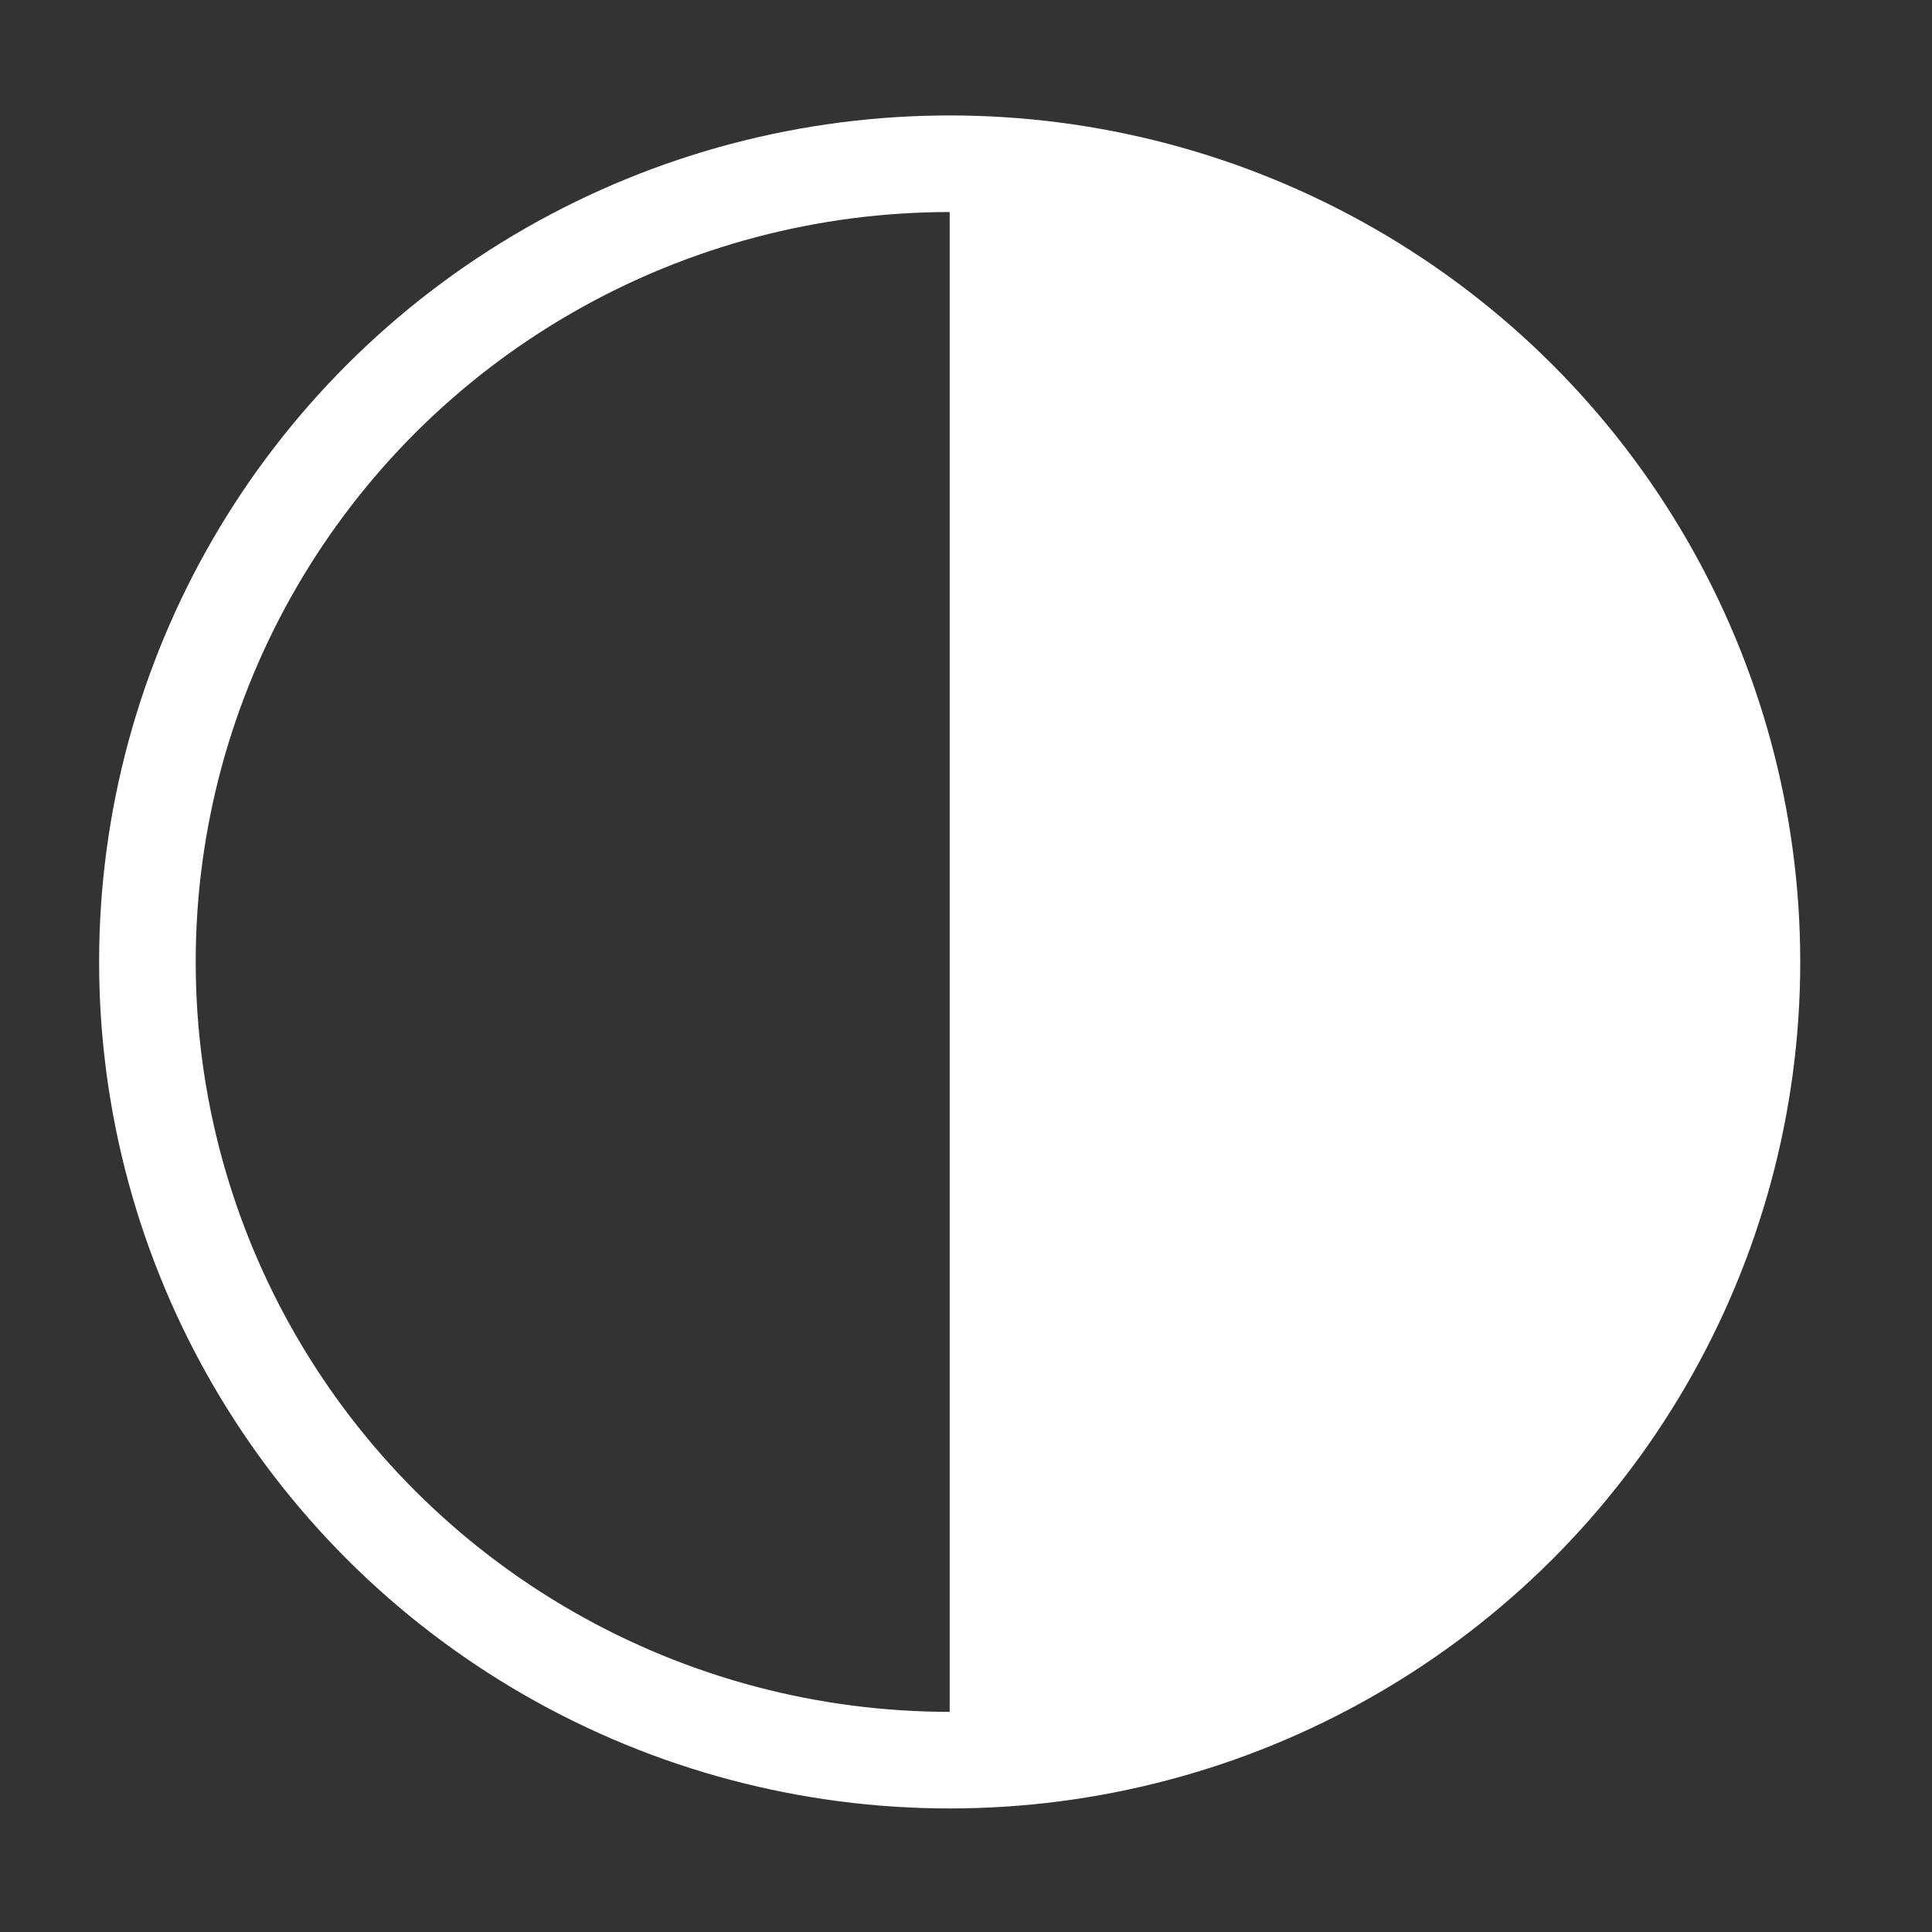 <svg xmlns:dc="http://purl.org/dc/elements/1.1/" xmlns:cc="http://creativecommons.org/ns#" xmlns:rdf="http://www.w3.org/1999/02/22-rdf-syntax-ns#" xmlns:svg="http://www.w3.org/2000/svg" xmlns="http://www.w3.org/2000/svg" version="1.1" id="svg2" viewBox="0 0 20 20" height="20" width="20">
  <rect x="0" y="0" width="20" height="20" fill="#333333" stroke="none"/>
  <defs id="defs4">
    <pattern patternUnits="userSpaceOnUse" width="2" height="1" patternTransform="translate(0,0) scale(10,10)" id="Strips1_1">
      <rect style="fill:white;stroke:none" x="0" y="-0.5" width="1" height="2" id="rect4857"/>
    </pattern>
  </defs>
  <ellipse class="path4138 ellipse7" style="fill:none;fill-opacity:1;stroke:#ffffff;stroke-width:1;stroke-linejoin:round;stroke-miterlimit:4;stroke-dasharray:none;stroke-opacity:1" cx="9.831" cy="9.958" rx="8.305" ry="8.263"/>
  <path class="path4142 path11" style="fill:#ffffff;fill-opacity:1;fill-rule:evenodd;stroke:none;stroke-width:0;stroke-linecap:butt;stroke-linejoin:miter;stroke-miterlimit:4;stroke-dasharray:none;stroke-opacity:1" d="m 9.831,1.695 0,16.525 c 0,0 8.033,0.087 8.474,-8.133 C 18.746,1.868 9.831,1.695 9.831,1.695 Z"/>
</svg>